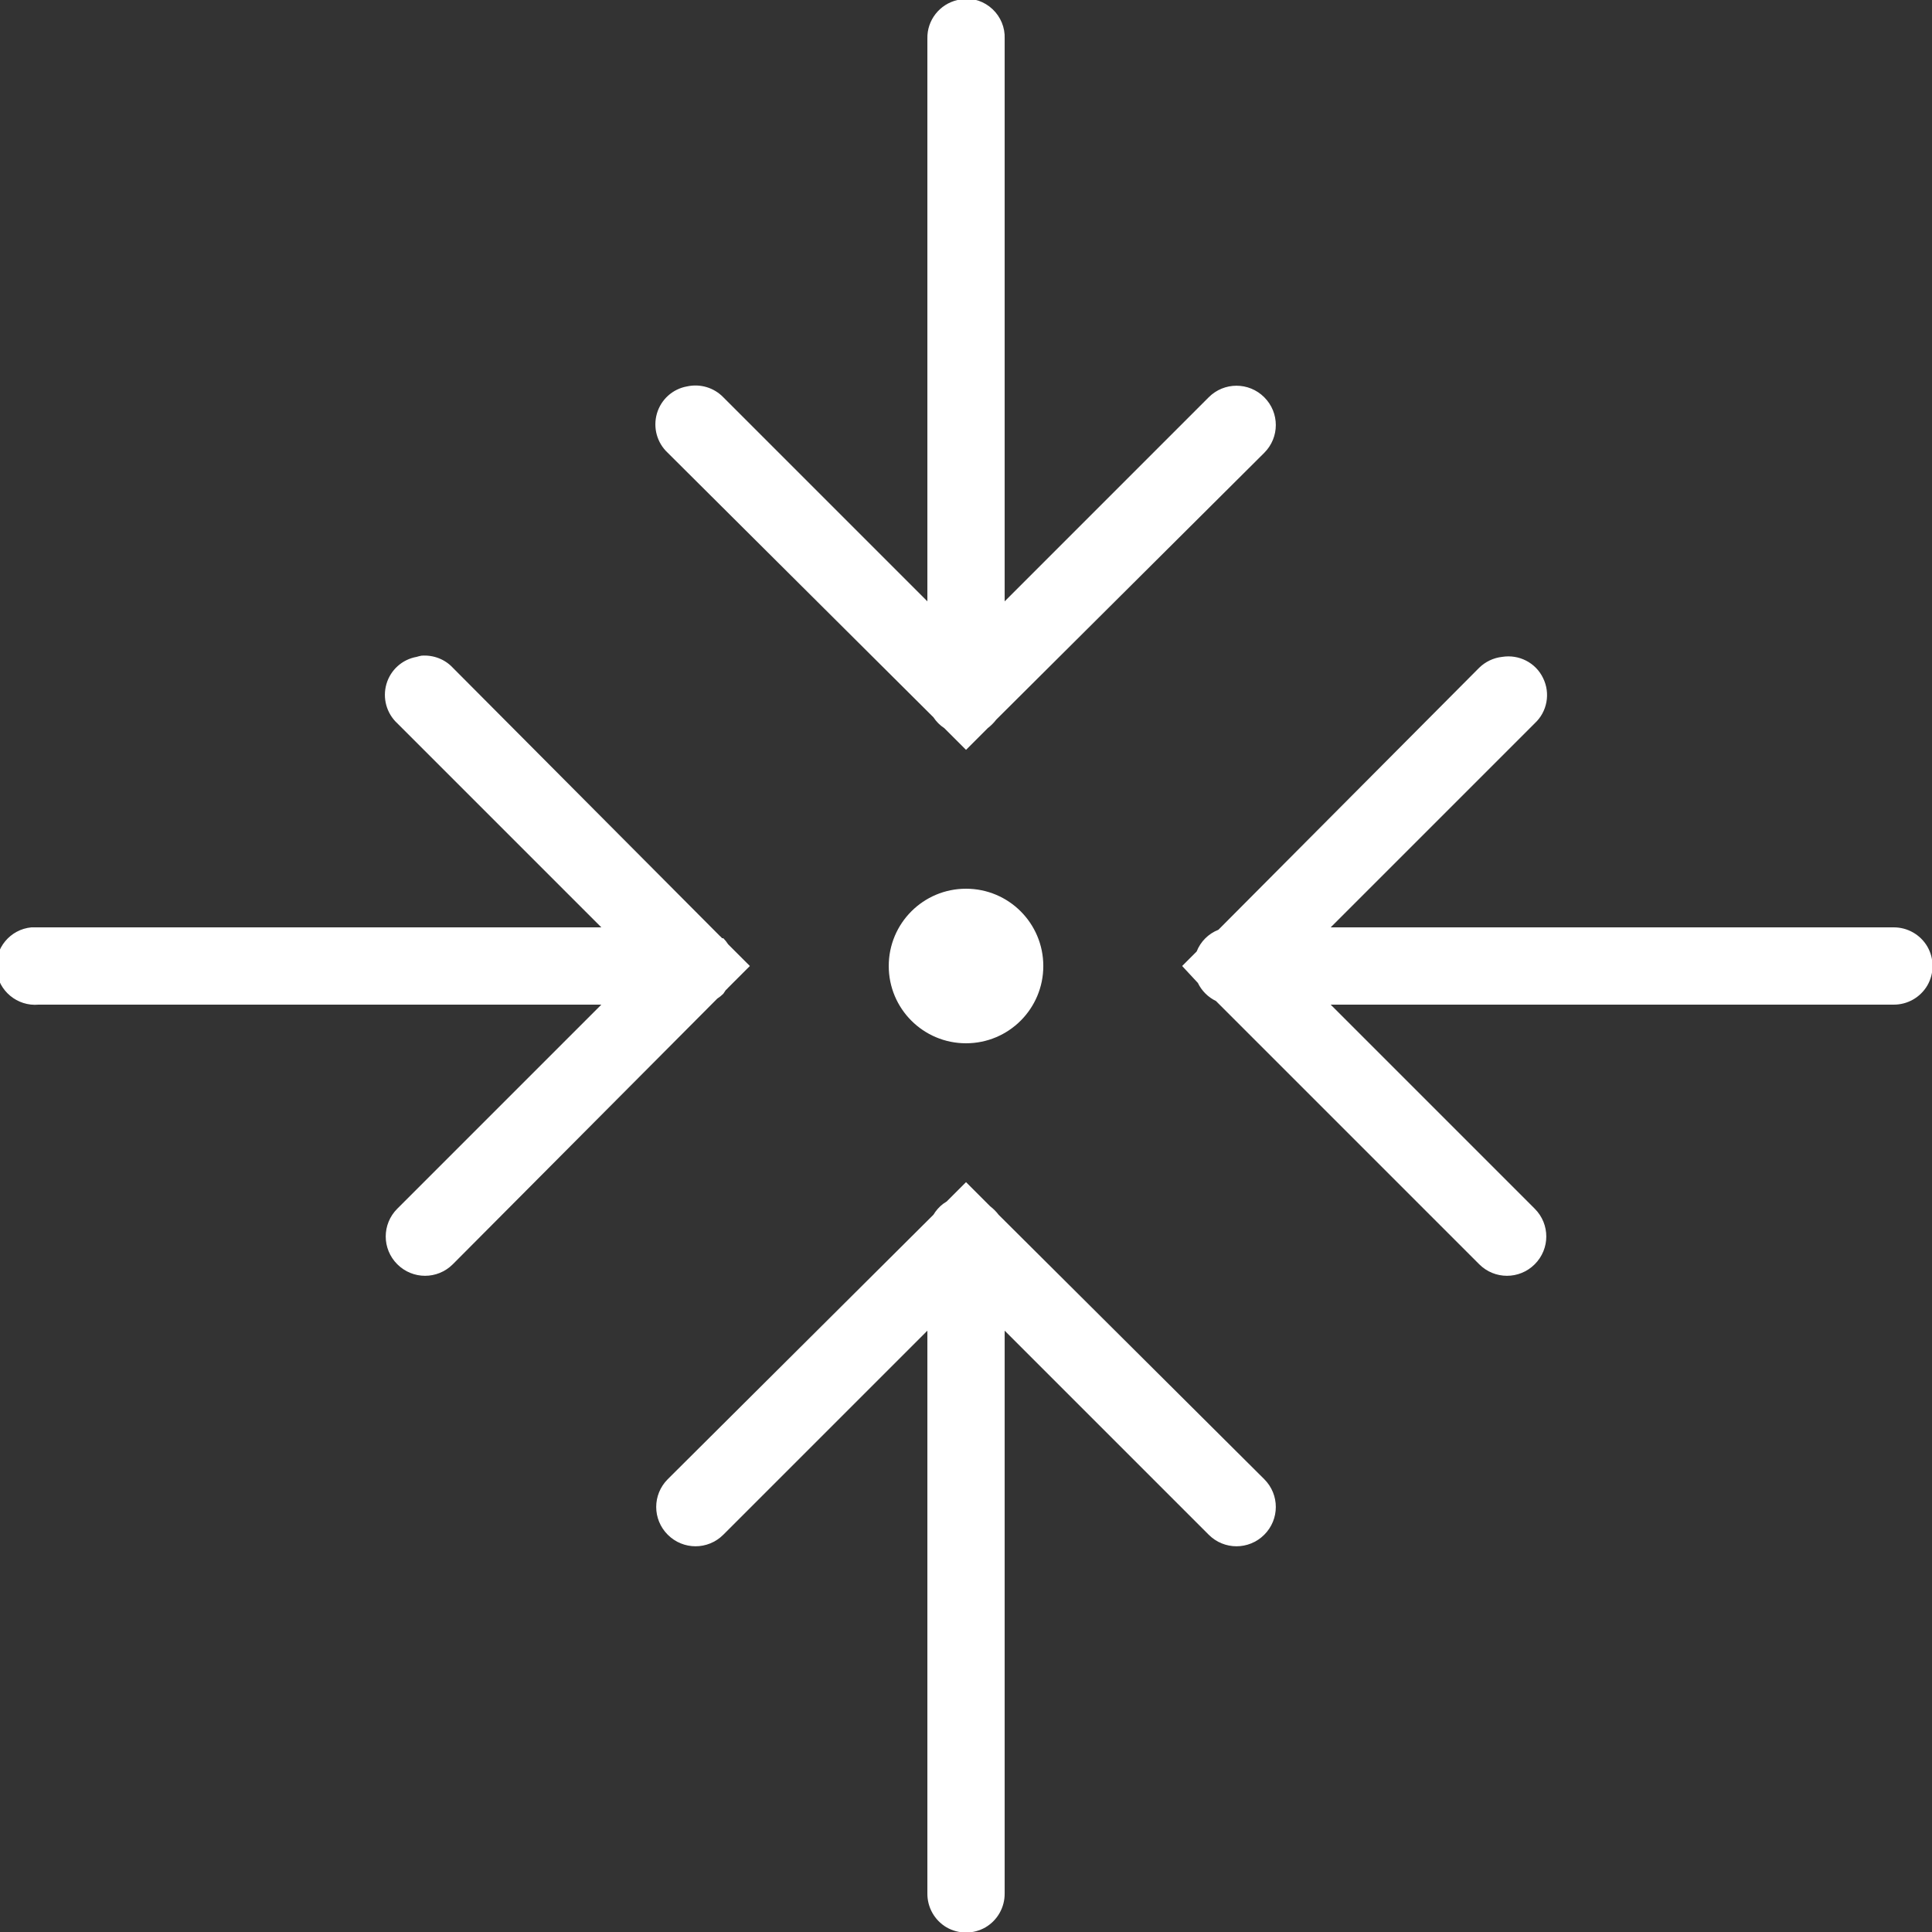 <svg width="82" height="82" viewBox="0 0 82 82" fill="none" xmlns="http://www.w3.org/2000/svg">
<rect x="0" y="0" width="82" height="82" fill="#333333" stroke="none"/>
<g clip-path="url(#clip0_514_570)">
<path d="M40.847 -0.051C40.776 -0.038 40.706 -0.019 40.642 6.45332e-05C39.88 0.173 39.341 0.859 39.361 1.64V25.523L30.699 16.861C30.302 16.451 29.719 16.278 29.162 16.4C28.547 16.509 28.054 16.957 27.881 17.553C27.708 18.155 27.887 18.796 28.342 19.219L39.617 30.443C39.739 30.628 39.892 30.782 40.078 30.904L41.001 31.826L41.923 30.904C42.058 30.801 42.179 30.68 42.282 30.545L53.659 19.219C54.313 18.565 54.313 17.515 53.659 16.861C53.006 16.208 51.955 16.208 51.302 16.861L42.641 25.523V1.64C42.66 1.166 42.468 0.711 42.128 0.391C41.782 0.064 41.315 -0.096 40.847 -0.051ZM17.887 27.829C17.816 27.842 17.746 27.861 17.682 27.88C17.067 27.989 16.574 28.437 16.401 29.033C16.228 29.635 16.407 30.276 16.862 30.699L25.523 39.36H1.641C1.589 39.36 1.538 39.36 1.487 39.36C1.436 39.36 1.384 39.36 1.333 39.36C0.43 39.443 -0.236 40.251 -0.153 41.154C-0.07 42.057 0.737 42.723 1.641 42.64H25.523L16.862 51.301C16.208 51.955 16.208 53.005 16.862 53.659C17.515 54.312 18.566 54.312 19.219 53.659L30.443 42.384C30.533 42.326 30.622 42.256 30.699 42.179L30.802 42.025C30.84 41.993 30.872 41.961 30.904 41.923L31.827 41L30.904 40.078C30.847 39.988 30.776 39.898 30.699 39.821H30.648C30.616 39.783 30.584 39.751 30.546 39.719L19.219 28.341C18.88 27.976 18.387 27.79 17.887 27.829ZM63.756 27.88C63.391 27.919 63.044 28.085 62.782 28.341L51.712 39.463C51.289 39.629 50.956 39.962 50.789 40.385L50.174 41L50.841 41.718C51.001 42.051 51.276 42.326 51.609 42.486L62.782 53.659C63.435 54.312 64.486 54.312 65.139 53.659C65.793 53.005 65.793 51.955 65.139 51.301L56.478 42.64H80.361C80.95 42.647 81.501 42.339 81.802 41.827C82.097 41.314 82.097 40.686 81.802 40.174C81.501 39.661 80.95 39.354 80.361 39.36H56.478L65.139 30.699C65.671 30.206 65.812 29.424 65.492 28.777C65.178 28.123 64.467 27.765 63.756 27.88ZM41.001 37.72C39.188 37.72 37.721 39.187 37.721 41C37.721 42.813 39.188 44.28 41.001 44.28C42.814 44.28 44.281 42.813 44.281 41C44.281 39.187 42.814 37.72 41.001 37.72ZM41.001 50.174L40.181 50.994L40.027 51.096C39.86 51.224 39.726 51.378 39.617 51.558L28.342 62.781C27.688 63.435 27.688 64.485 28.342 65.139C28.995 65.792 30.046 65.792 30.699 65.139L39.361 56.478V80.36C39.354 80.949 39.662 81.5 40.174 81.802C40.687 82.096 41.315 82.096 41.827 81.802C42.34 81.5 42.647 80.949 42.641 80.36V56.478L51.302 65.139C51.955 65.792 53.006 65.792 53.659 65.139C54.313 64.485 54.313 63.435 53.659 62.781L42.384 51.558C42.282 51.423 42.16 51.301 42.026 51.199L41.001 50.174Z" fill="white"/>
</g>
<defs>
<clipPath id="clip0_514_570">
<rect width="82" height="82" fill="white"/>
</clipPath>
</defs>
</svg>
